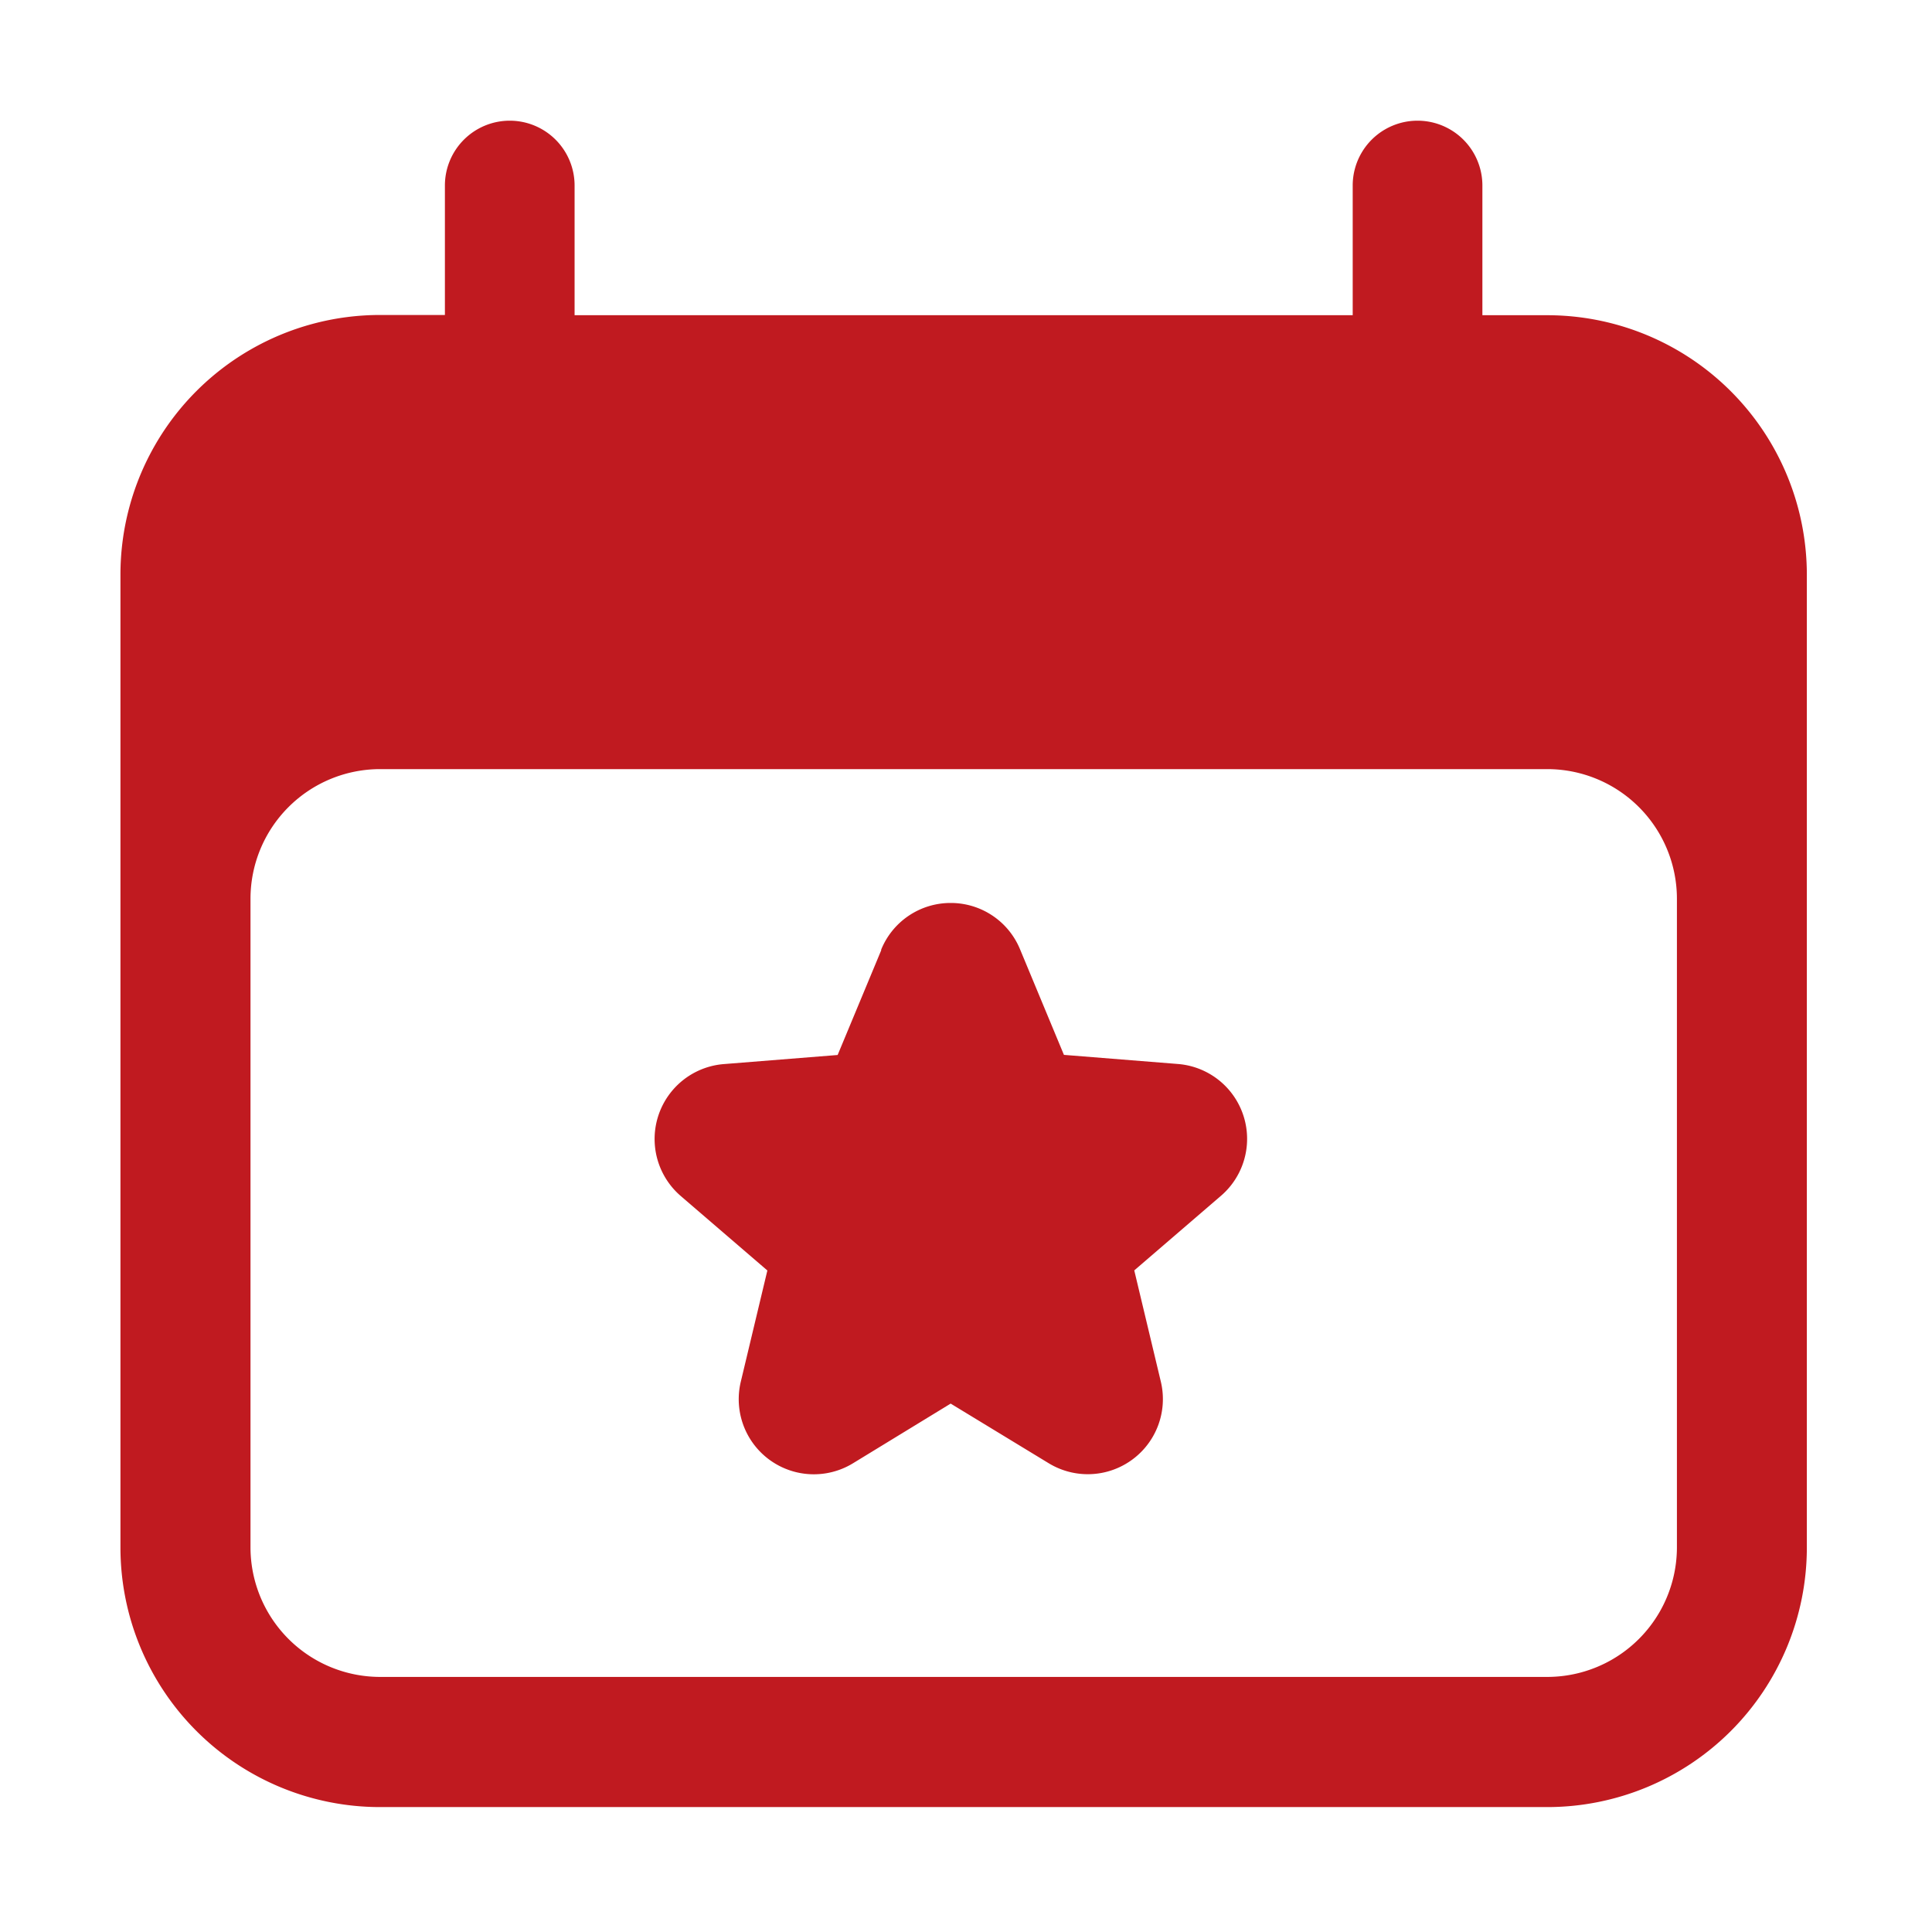 <svg xmlns="http://www.w3.org/2000/svg" viewBox="0 0 32 32"><g transform="translate(-66 -40)"><rect width="32" height="32" transform="translate(66 40)" fill="rgba(255,255,255,0)"/><g transform="translate(-691.501 12.249)"><path d="M6.528,3.3a.24.24,0,0,1,.444,0l.906,2.18a.24.24,0,0,0,.2.147l2.354.189a.24.24,0,0,1,.137.421L8.778,7.773A.24.24,0,0,0,8.7,8.01l.548,2.3a.24.24,0,0,1-.358.26L6.875,9.337a.24.24,0,0,0-.25,0L4.61,10.568a.24.24,0,0,1-.358-.26L4.8,8.01a.24.24,0,0,0-.078-.238L2.929,6.236a.24.24,0,0,1,.137-.421l2.354-.189a.24.24,0,0,0,.2-.147L6.528,3.3Z" transform="translate(766.502 40.561)" fill="#c01a20"/><path d="M7,2.4a1.24,1.24,0,0,1,1.151.772l.725,1.744,1.888.151a1.244,1.244,0,0,1,.71,2.186L10.041,8.486l.44,1.842a1.244,1.244,0,0,1-1.86,1.35L7,10.692l-1.617.988a1.244,1.244,0,0,1-1.859-1.351l.44-1.842L2.53,7.254a1.245,1.245,0,0,1,.708-2.185l1.89-.151.721-1.733,0-.012A1.24,1.24,0,0,1,7,2.4ZM8.777,6.924l-.522-.042a1.239,1.239,0,0,1-1.05-.763L7,5.636l-.2.483a1.24,1.24,0,0,1-1.05.763l-.521.042.4.341a1.238,1.238,0,0,1,.4,1.232l-.122.511.446-.273a1.245,1.245,0,0,1,1.3,0l.447.273L7.978,8.5a1.241,1.241,0,0,1,.4-1.234Z" transform="translate(766.247 40.307)" fill="#c01a20"/><path d="M8.694,2.25A1.074,1.074,0,0,1,9.768,3.324V5.472H22.656V3.324a1.074,1.074,0,0,1,2.148,0V5.472h1.074a4.3,4.3,0,0,1,4.3,4.3v16.11a4.3,4.3,0,0,1-4.3,4.3H6.546a4.3,4.3,0,0,1-4.3-4.3V9.768a4.3,4.3,0,0,1,4.3-4.3H7.62V3.324A1.074,1.074,0,0,1,8.694,2.25ZM28.026,15.138a2.148,2.148,0,0,0-2.148-2.148H6.546A2.148,2.148,0,0,0,4.4,15.138v10.74a2.148,2.148,0,0,0,2.148,2.148H25.878a2.148,2.148,0,0,0,2.148-2.148Z" transform="translate(757.25 27.5)" fill="#c01a20" fill-rule="evenodd"/></g></g></svg>